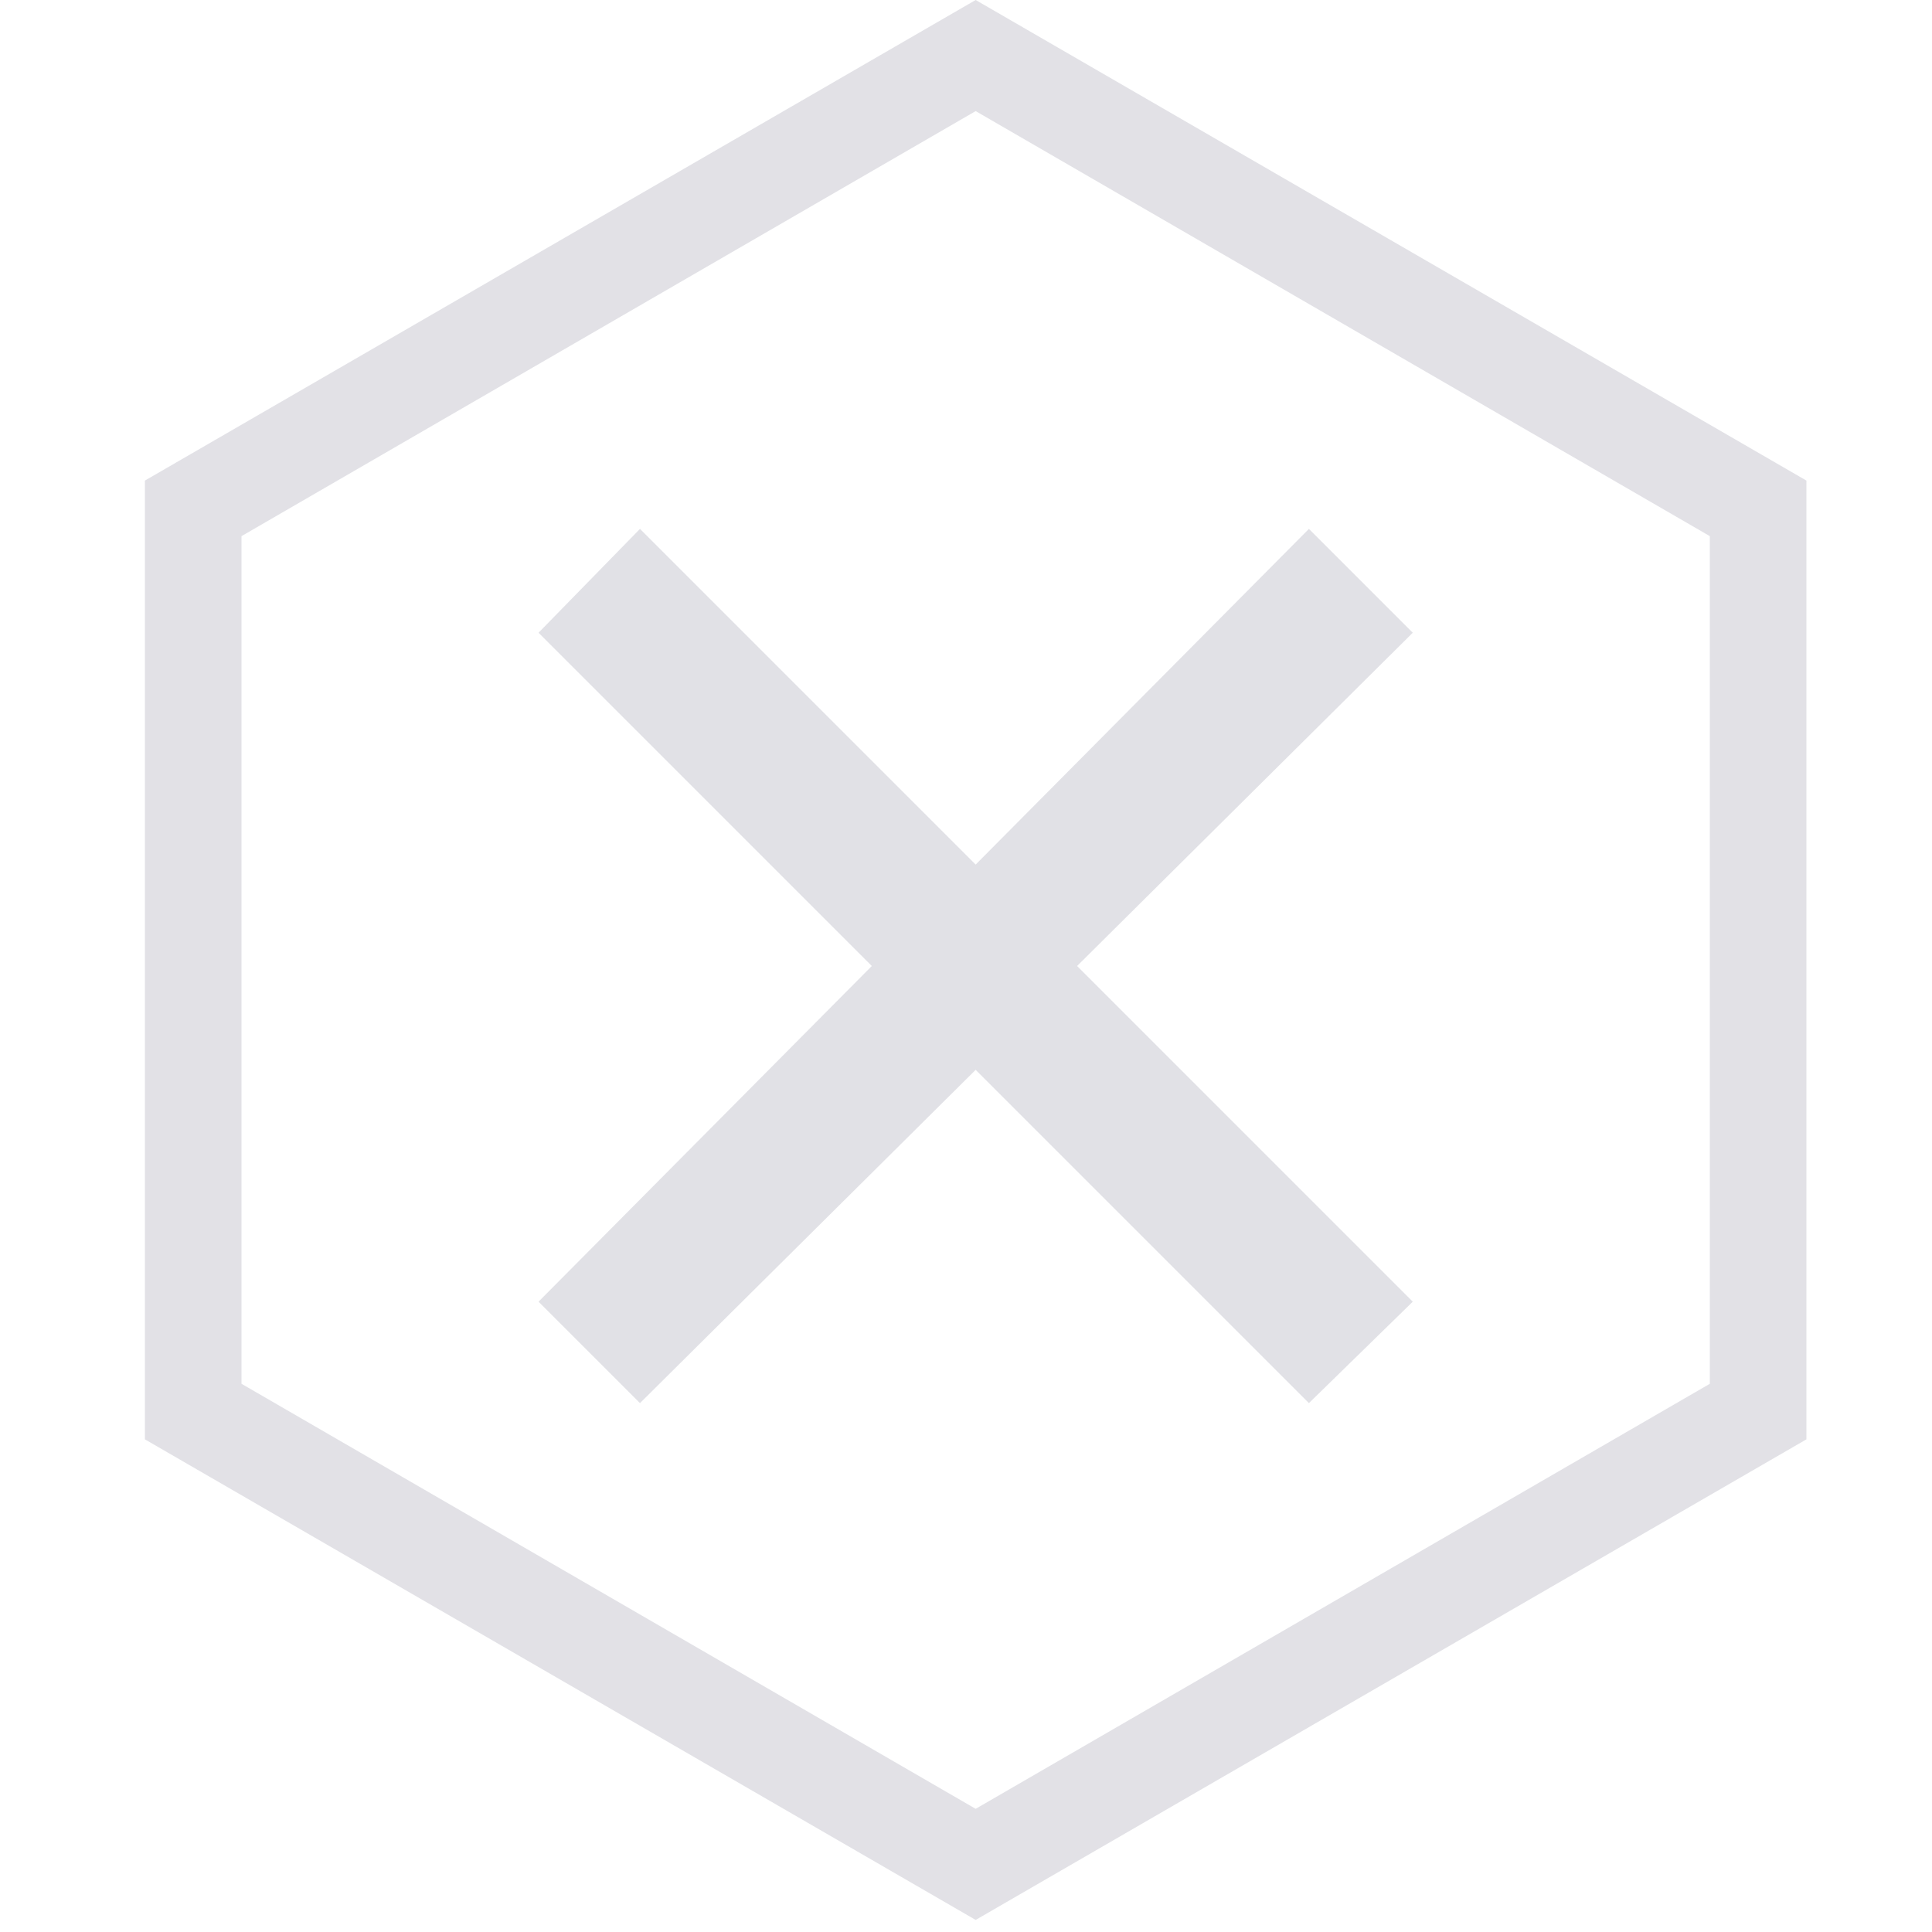 <?xml version="1.0" encoding="utf-8"?>
<!-- Generator: Adobe Illustrator 19.0.0, SVG Export Plug-In . SVG Version: 6.00 Build 0)  -->
<svg version="1.1" id="Layer_1" xmlns="http://www.w3.org/2000/svg" xmlns:xlink="http://www.w3.org/1999/xlink" x="0px" y="0px"
	 viewBox="-242 243.9 80 80" style="enable-background:new -242 243.9 80 80;" xml:space="preserve">
<style type="text/css">
	.st0{opacity:0.12;}
	.st1{fill:#05012C;}
	.st2{fill:#05012C;fill-opacity:0.12;}
</style>
<g id="Page-1-Copy-4">
	<g id="path-1_1_">
		<g class="st0">
			<path class="st1" d="M-201.6,248.5l30.4,17.6v35.1l-30.4,17.6l-30.4-17.6v-35.1L-201.6,248.5 M-201.6,243.9l-34.4,19.9v39.7
				l34.4,19.9l34.4-19.9v-39.7L-201.6,243.9L-201.6,243.9z"/>
		</g>
	</g>
</g>
<polygon class="st2" points="-183.5,270.1 -187.8,265.8 -201.6,279.7 -215.5,265.8 -219.7,270.1 -205.9,283.9 -219.7,297.8 
	-215.5,302 -201.6,288.2 -187.8,302 -183.5,297.8 -197.4,283.9 "/>
</svg>
